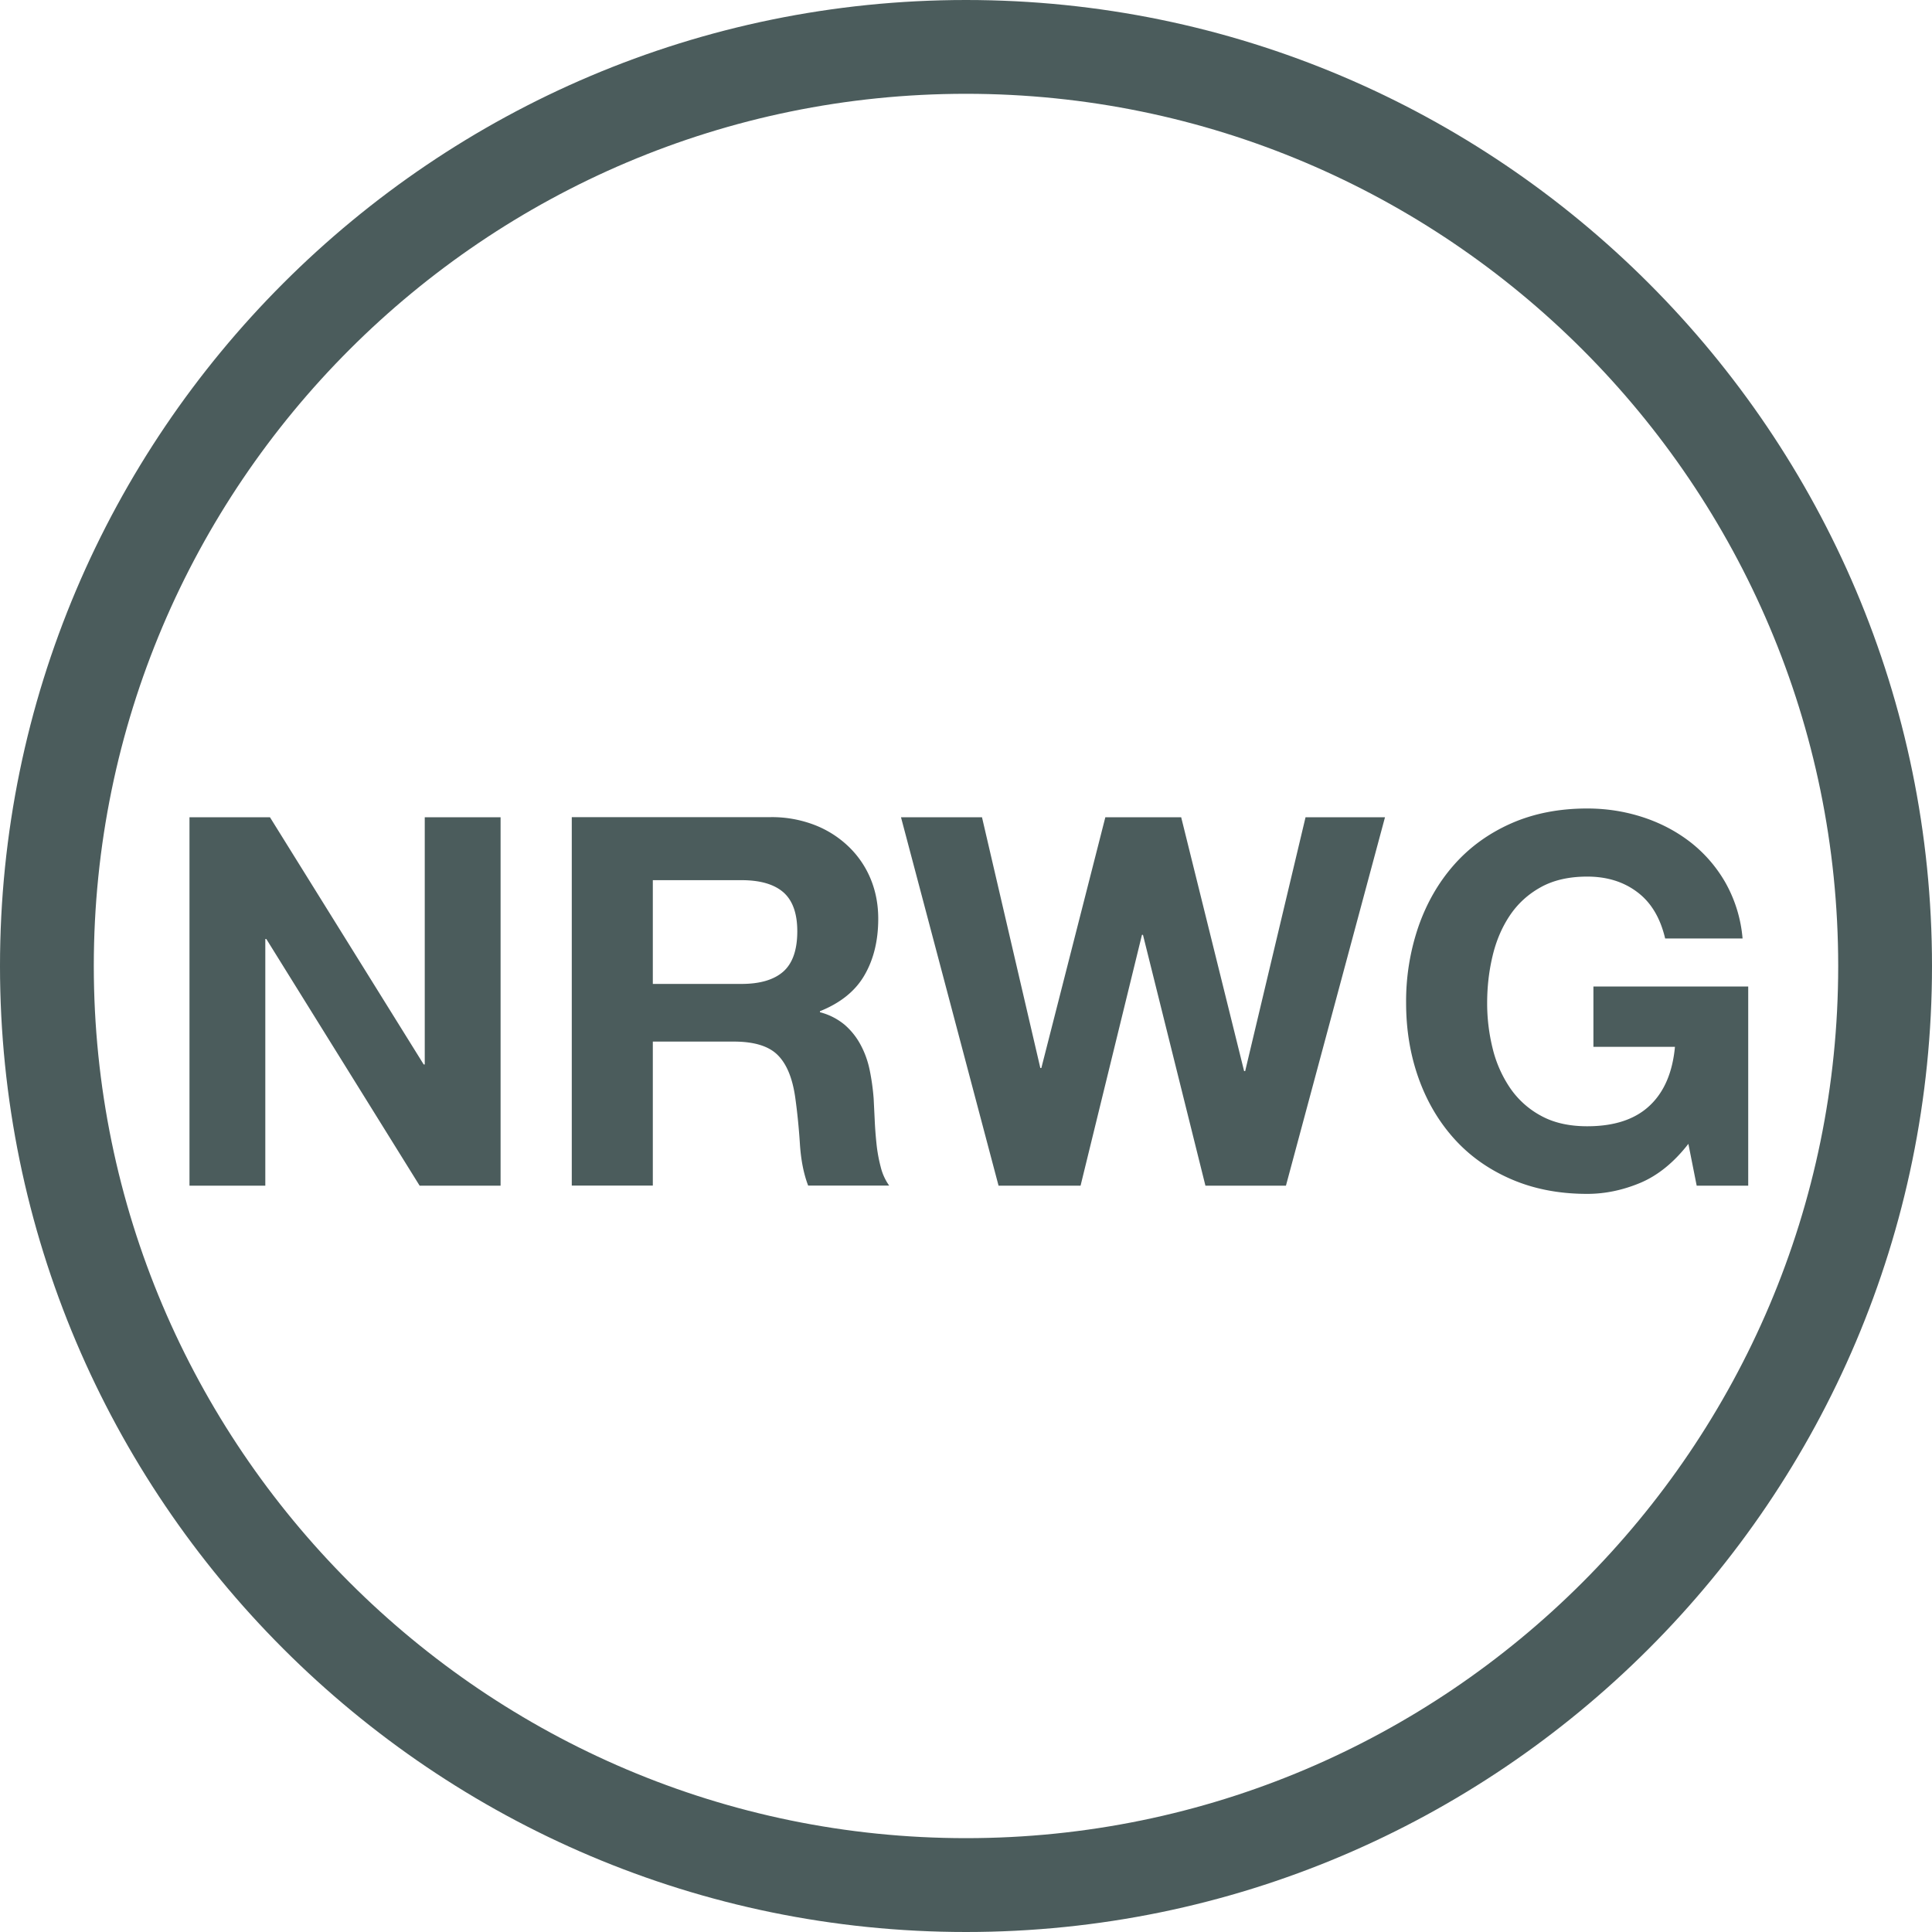 <?xml version="1.0" encoding="UTF-8"?>
<svg xmlns="http://www.w3.org/2000/svg" width="40" height="40" viewBox="0 0 40 40" fill="#4B5C5C">
  <path d="M20 0C8.972 0 0 8.972 0 20s8.972 20 20 20 20-8.972 20-20S31.028 0 20 0zm0 38.057c-9.957 0-18.058-8.101-18.058-18.058S10.043 1.942 20 1.942 38.058 10.043 38.058 20 29.957 38.057 20 38.057z"></path>
  <path d="M8.794 22.038h-.022L5.589 16.92H3.923v7.628h1.57v-5.107h.021l3.174 5.107h1.676V16.92h-1.57zM18.146 23.671a7.991 7.991 0 0 1-.037-.501 554.89 554.89 0 0 0-.021-.428c-.015-.192-.041-.384-.08-.577s-.102-.369-.188-.529a1.456 1.456 0 0 0-.33-.417 1.308 1.308 0 0 0-.514-.262v-.021c.428-.172.735-.42.924-.749.189-.327.283-.716.283-1.165 0-.292-.051-.564-.154-.817a1.963 1.963 0 0 0-.449-.667 2.118 2.118 0 0 0-.705-.454 2.458 2.458 0 0 0-.924-.166h-4.113v7.628h1.678v-2.981h1.677c.421 0 .723.093.908.278.186.185.306.477.363.876.043.306.075.626.097.961.021.334.078.624.171.866h1.677a1.128 1.128 0 0 1-.176-.39 3.117 3.117 0 0 1-.087-.485zm-1.927-3.557c-.192.17-.481.257-.866.257h-1.837v-2.148h1.837c.385 0 .674.084.866.251.191.168.288.437.288.807 0 .385-.097.662-.288.833zM25.78 22.176h-.022l-1.303-5.256h-1.57l-1.325 5.192h-.021l-1.208-5.192h-1.677l2.02 7.628h1.698l1.271-5.193h.021l1.293 5.193h1.667l2.051-7.628H27.03zM32.99 20.424v1.25h1.688c-.05.534-.227.942-.529 1.222-.302.282-.731.422-1.287.422-.378 0-.697-.073-.961-.219a1.817 1.817 0 0 1-.642-.582 2.517 2.517 0 0 1-.357-.817 3.873 3.873 0 0 1-.112-.935c0-.335.037-.658.112-.972.074-.313.193-.593.357-.838s.378-.441.642-.587.583-.219.961-.219c.406 0 .752.106 1.036.321.285.213.477.534.577.96h1.603a2.84 2.84 0 0 0-.353-1.153 2.864 2.864 0 0 0-.731-.844c-.296-.228-.627-.4-.994-.518s-.746-.176-1.138-.176c-.584 0-1.109.103-1.576.309-.467.207-.859.492-1.18.855s-.566.788-.737 1.276a4.766 4.766 0 0 0-.257 1.586c0 .556.086 1.074.257 1.555.171.48.417.899.737 1.255.32.356.713.636 1.18.838.467.203.992.305 1.576.305.37 0 .737-.077 1.101-.229.363-.154.694-.422.993-.807l.172.866h1.067v-4.124H32.99z"></path>
</svg>
